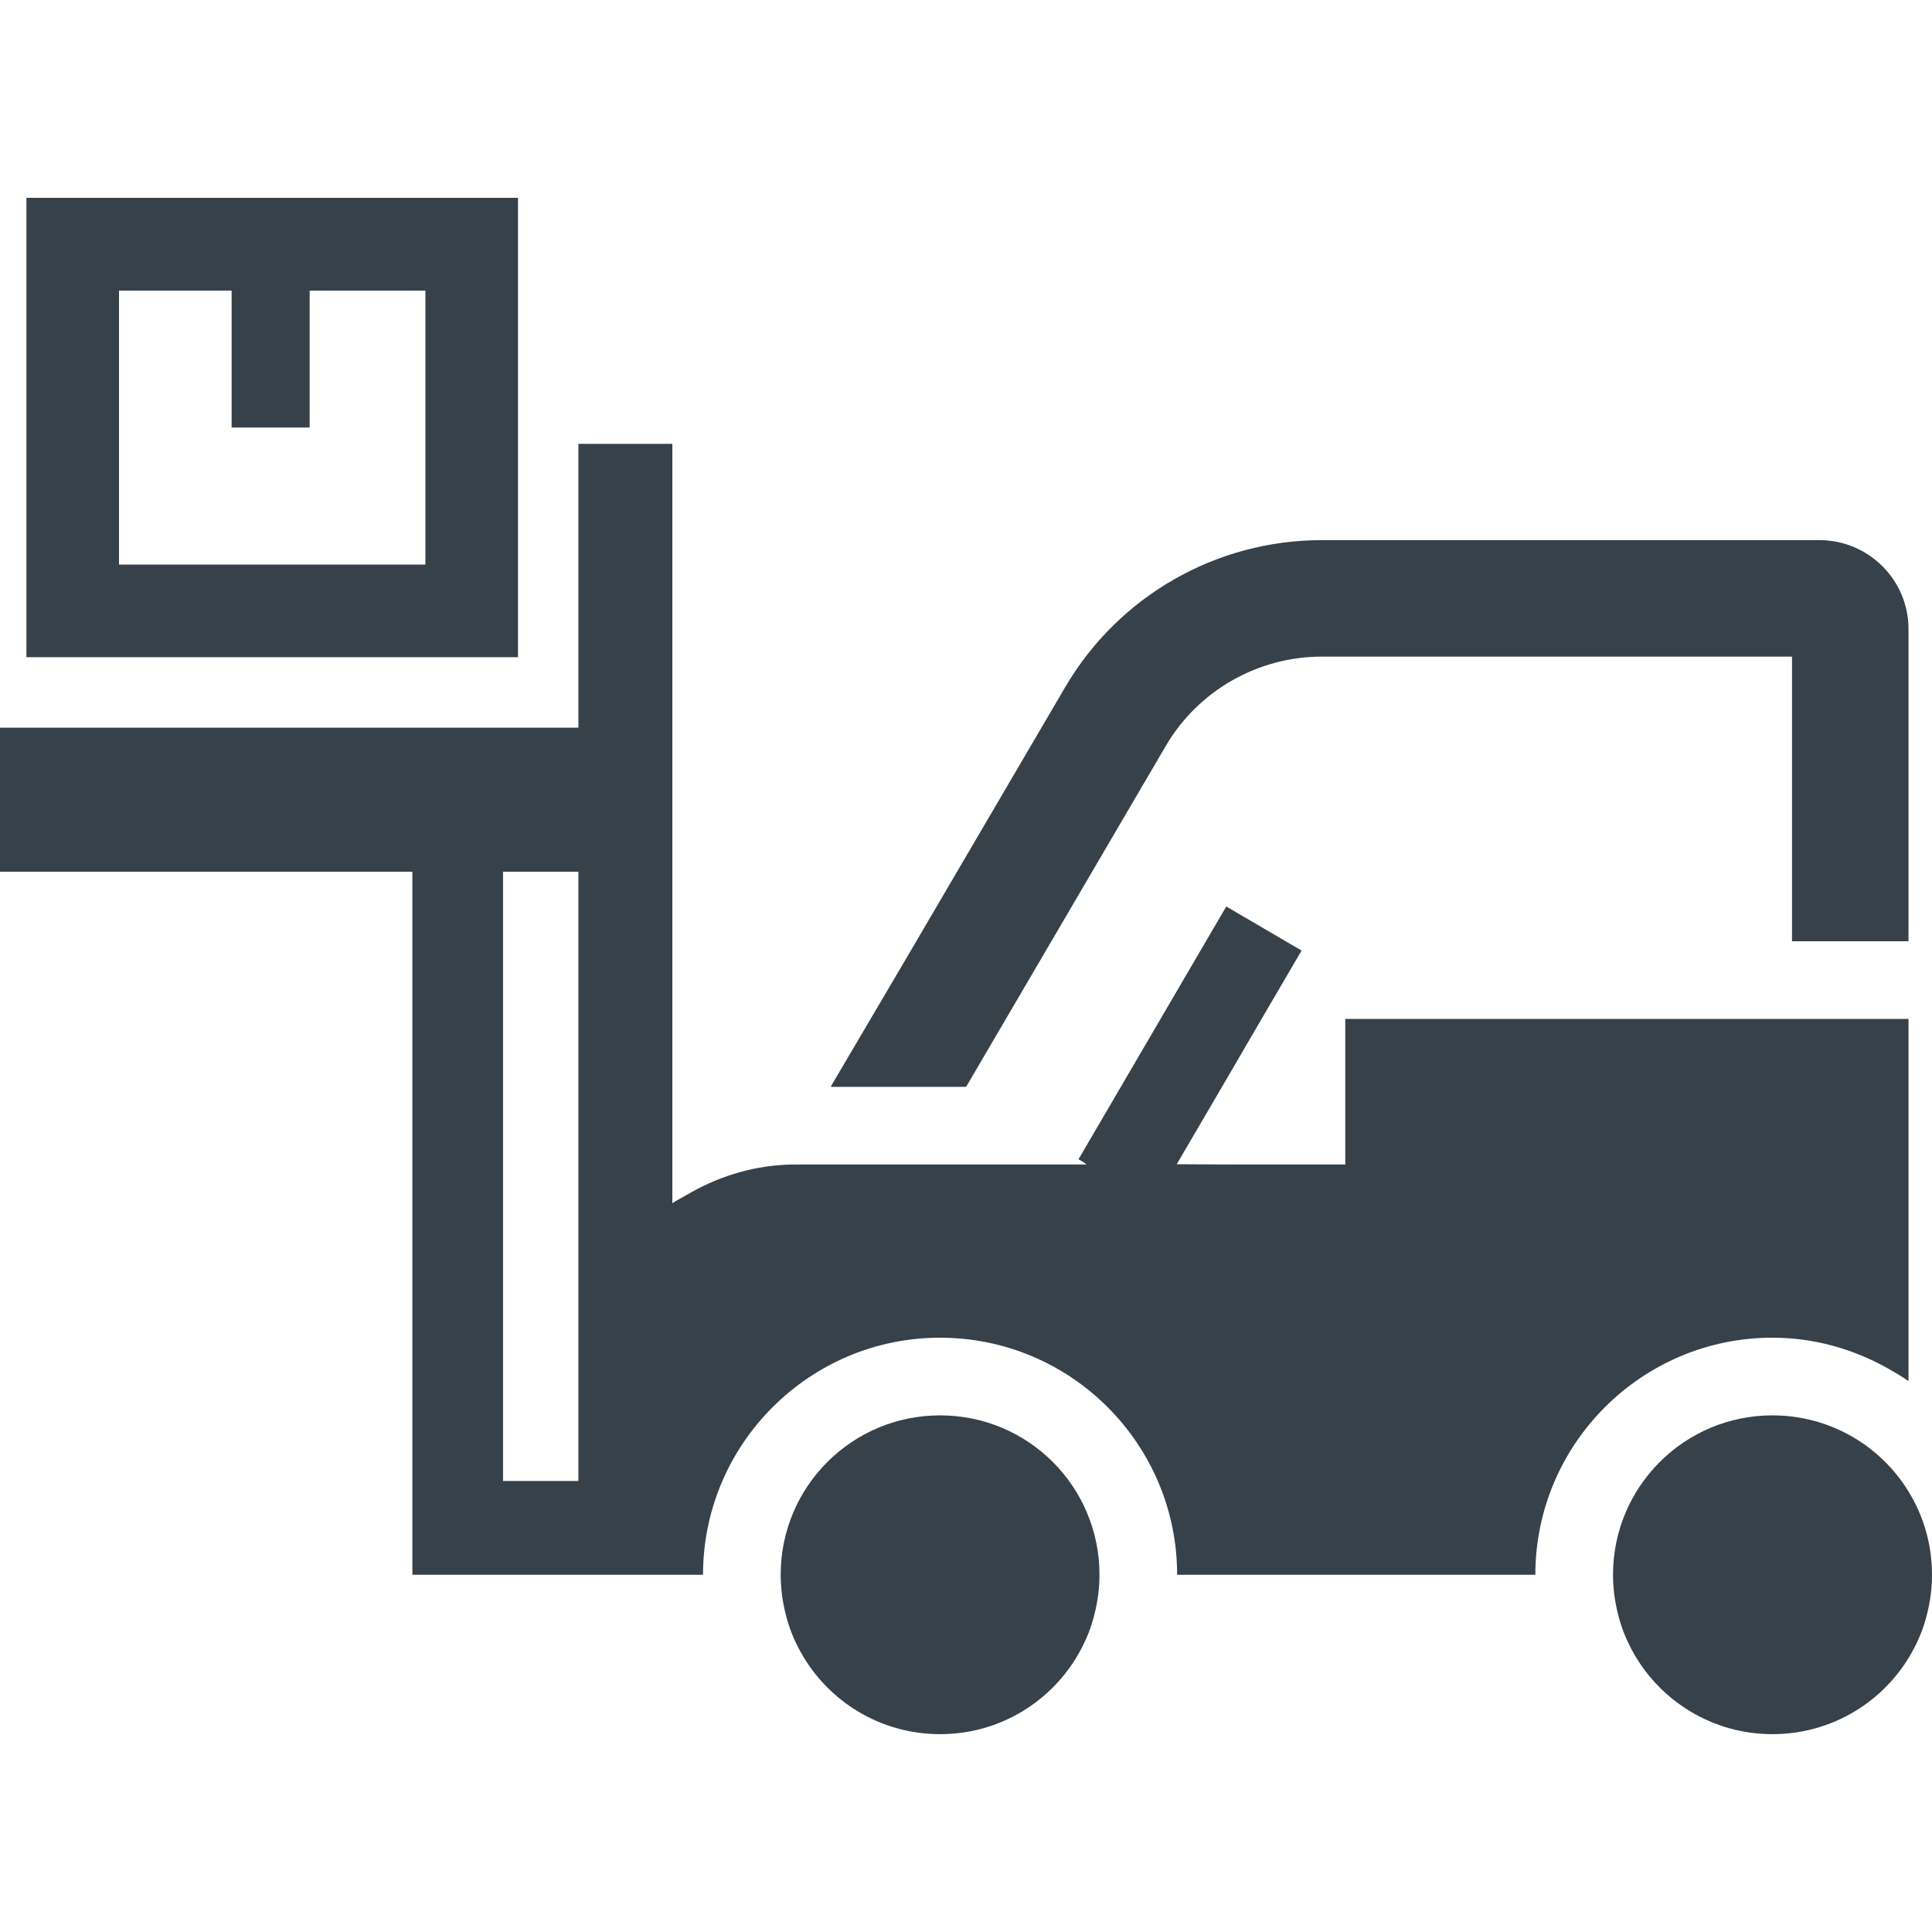 <?xml version="1.0" encoding="utf-8"?>
<!-- Generator: Adobe Illustrator 19.1.1, SVG Export Plug-In . SVG Version: 6.00 Build 0)  -->
<svg version="1.1" id="_x31_0" xmlns="http://www.w3.org/2000/svg" xmlns:xlink="http://www.w3.org/1999/xlink" x="0px" y="0px"
	 viewBox="0 0 512 512" style="enable-background:new 0 0 512 512;" xml:space="preserve">
<style type="text/css">
	.st0{fill:#374149;}
</style>
<g>
	<path class="st0" d="M256.027,288.031l52.89-90.301c8.543-14.664,24.391-23.718,41.367-23.718h124.398h0.219v75.038v0.23v0.161
		h30.871v-82.738c0-13.016-10.598-23.562-23.614-23.562H350.285c-27.988,0-53.867,14.816-68.019,39l-41.149,70.222l-20.902,35.504
		h0.094l-0.094,0.164H256.027z"/>
	<path class="st0" d="M137.274,52.43H7v121.207v0.371v0.156h130.274V52.43z M112.734,149.562v0.058H31.539V77.023h29.844v36.004
		v0.114v0.156h20.398h0.125h0.16V77.023h30.668V149.562z"/>
	<path class="st0" d="M500.039,362.496c1.886,1.086,3.801,2.129,5.574,3.434v-0.098c0.05,0.035,0.109,0.058,0.16,0.094v-47.027
		v-48.879h-30.871h-118.39v18.012v20.578h-29.809l-14.855-0.078l11.992-20.5l12.09-20.738l8.906-15.211l0.019-0.035l0.082-0.136
		l-4.222-2.469l-15.742-9.211l-27.938,47.801l-6.019,10.289l-5.199,8.898l1.312,0.774l0.84,0.618H211.16
		c-0.977,0-2.008,0-2.984,0.05c-9.606,0.492-18.52,3.438-26.332,8.082c-1.227,0.699-2.481,1.332-3.664,2.117v-12v-11.523V117.621
		h-24.668l-0.074-0.004v0.004h-0.16v75.223H1.094H0.16H0v37.898v0.117v0.16h109.285v185.582v0.566v0.16h5.402h18.008h0.618h9.671
		h10.294h24.902h8.129c0-34.629,28.195-62.824,62.824-62.824c34.68,0,62.82,28.195,62.82,62.824h94.93
		c0-34.629,28.195-62.824,62.824-62.824C480.75,354.504,491.016,357.477,500.039,362.496z M153.278,313.652v16.926v35.914v15.23
		v10.754h-10.294h-9.671v-35.555V231.019h19.965V313.652z"/>
	<path class="st0" d="M505.774,395.254c-7.406-12.09-20.786-20.168-36.066-20.168c-23.309,0-42.242,18.883-42.242,42.242
		c0,3.551,0.465,6.996,1.286,10.289c0.874,3.657,2.266,7.102,4.066,10.294c7.202,12.914,21.042,21.66,36.89,21.66
		c15.898,0,29.738-8.746,36.942-21.66c1.801-3.192,3.191-6.637,4.066-10.294c0.824-3.293,1.285-6.738,1.285-10.289
		C512,409.25,509.738,401.687,505.774,395.254z"/>
	<path class="st0" d="M249.133,375.086c-23.359,0-42.242,18.883-42.242,42.242c0,3.551,0.461,6.996,1.286,10.289
		c0.874,3.657,2.266,7.102,4.066,10.294c7.203,12.914,20.992,21.66,36.89,21.66s29.687-8.746,36.89-21.66
		c1.801-3.192,3.192-6.637,4.062-10.294c0.825-3.293,1.29-6.738,1.29-10.289C291.375,393.969,272.492,375.086,249.133,375.086z"/>
</g>
</svg>
